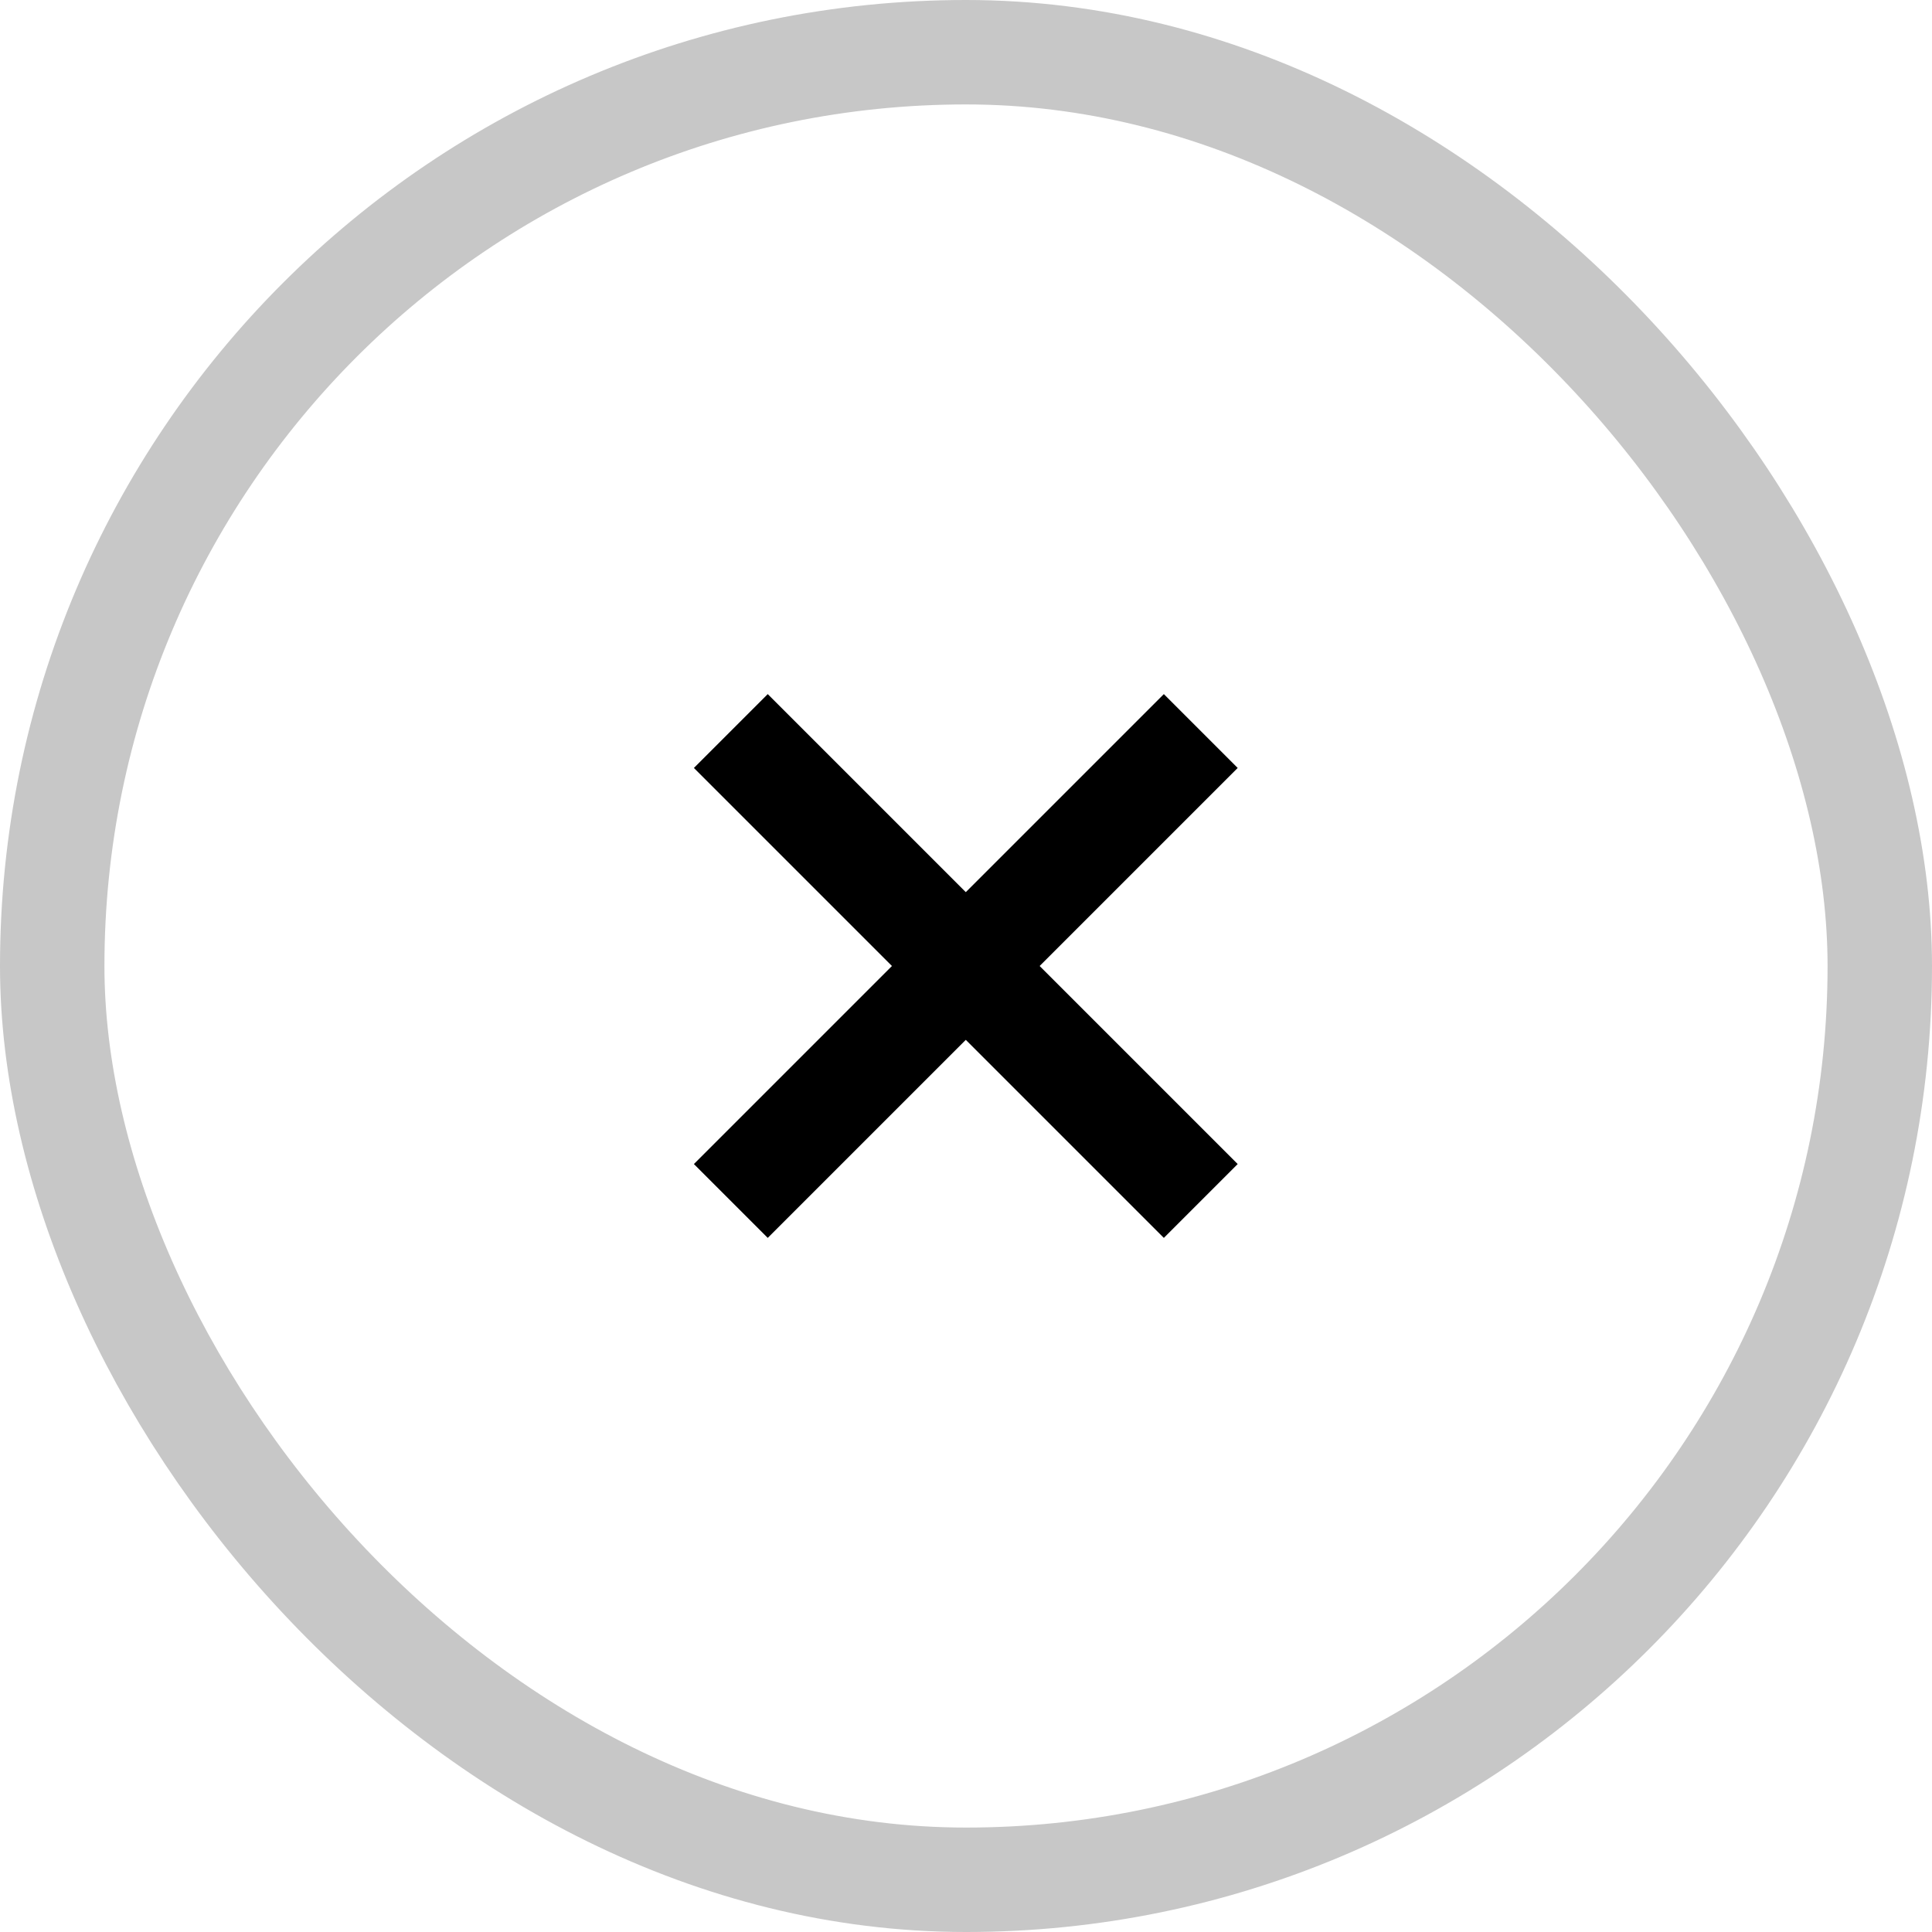 <svg xmlns="http://www.w3.org/2000/svg" width="37" height="37" viewBox="0 0 37 37">
  <g id="icon_close" transform="translate(-1006 -722)">
    <g id="グループ_722" data-name="グループ 722" transform="translate(-1800.104 6002.516)">
      <path id="パス_525" data-name="パス 525" d="M2820.1-5266.517l9,9" transform="translate(0 0.001)" fill="none" stroke="#000" stroke-width="2"/>
      <path id="パス_526" data-name="パス 526" d="M2829.1-5266.517l-9,9" transform="translate(0 0.001)" fill="none" stroke="#000" stroke-width="2"/>
    </g>
    <g id="長方形_326" data-name="長方形 326" transform="translate(1006 722)" fill="none" stroke="#c7c7c7" stroke-width="2">
      <rect width="37" height="37" rx="18.5" stroke="none"/>
      <rect x="1" y="1" width="35" height="35" rx="17.5" fill="none"/>
    </g>
  </g>
</svg>
